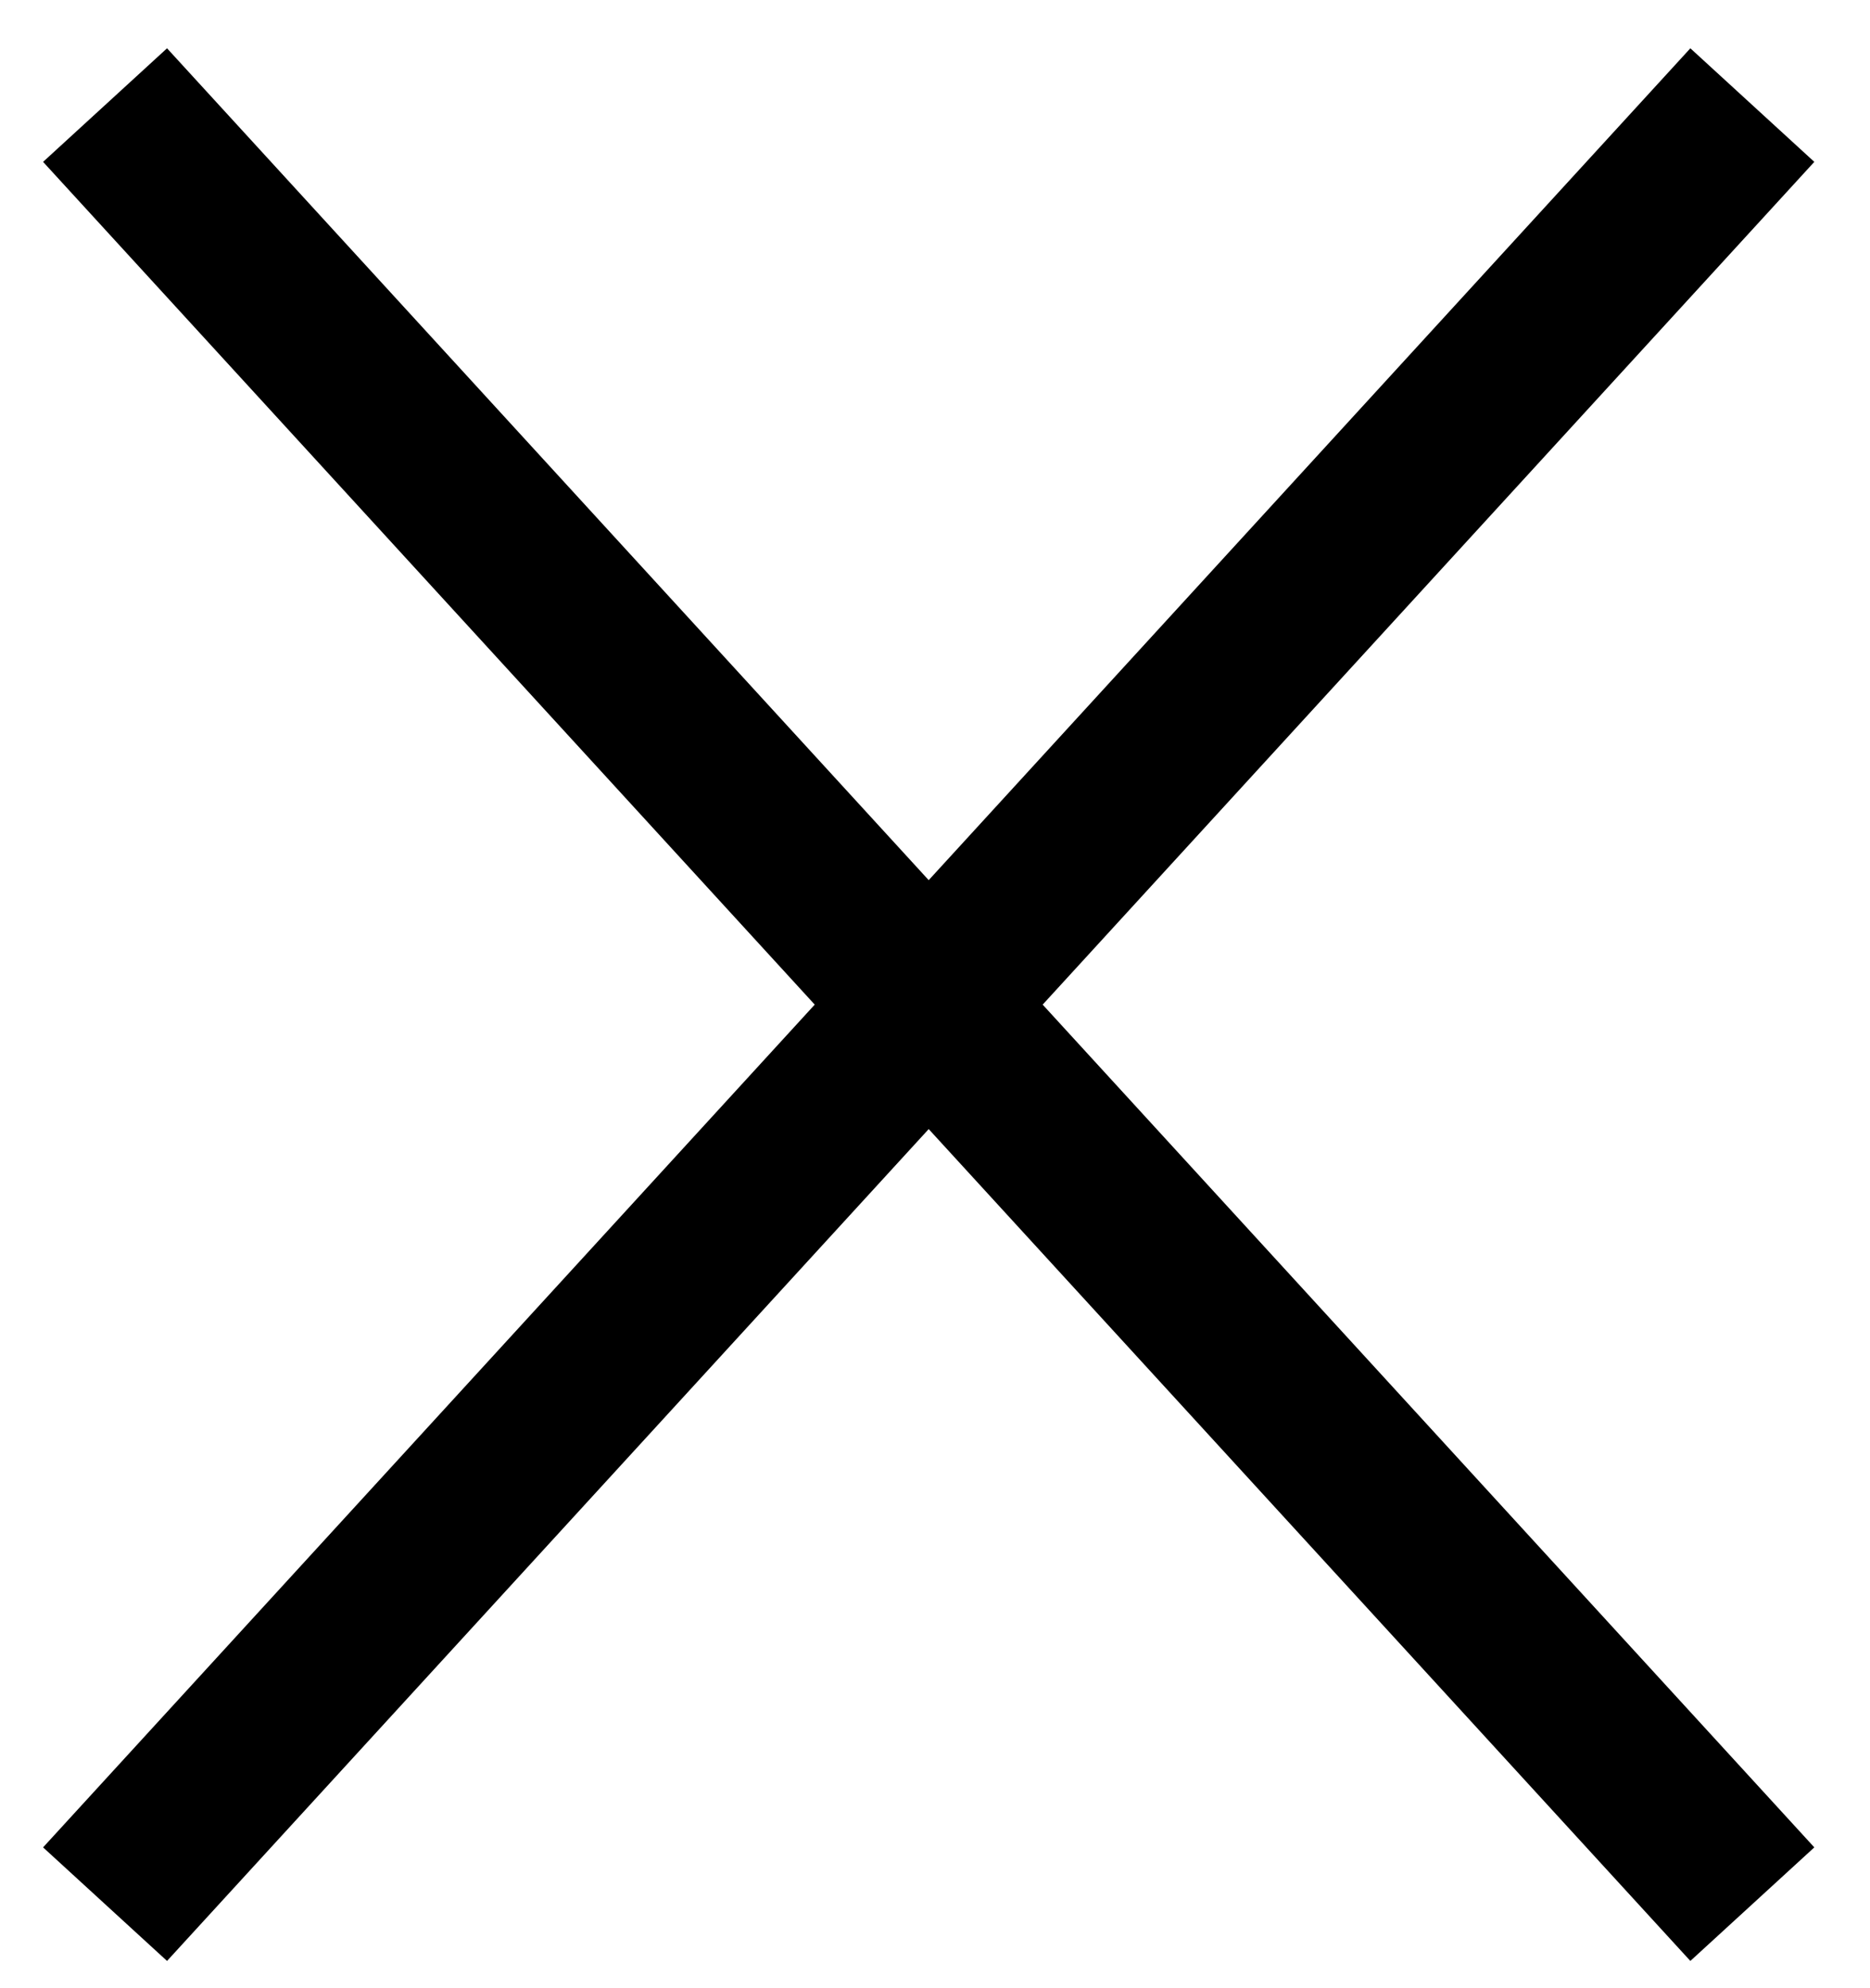 <?xml version="1.0" encoding="utf-8"?>
<!-- Generator: Adobe Illustrator 27.8.1, SVG Export Plug-In . SVG Version: 6.00 Build 0)  -->
<svg version="1.1" id="Calque_1" xmlns="http://www.w3.org/2000/svg" xmlns:xlink="http://www.w3.org/1999/xlink" x="0px" y="0px"
	 viewBox="0 0 44.5 47.3" style="enable-background:new 0 0 44.5 47.3;" xml:space="preserve">
<style type="text/css">
	.st0{fill:none;stroke:#000000;stroke-width:4;stroke-miterlimit:10;}
</style>
<line class="st0" x1="41.7" y1="2.5" x2="2.5" y2="45.3"/>
<line class="st0" x1="2.5" y1="2.5" x2="41.7" y2="45.3"/>
</svg>
